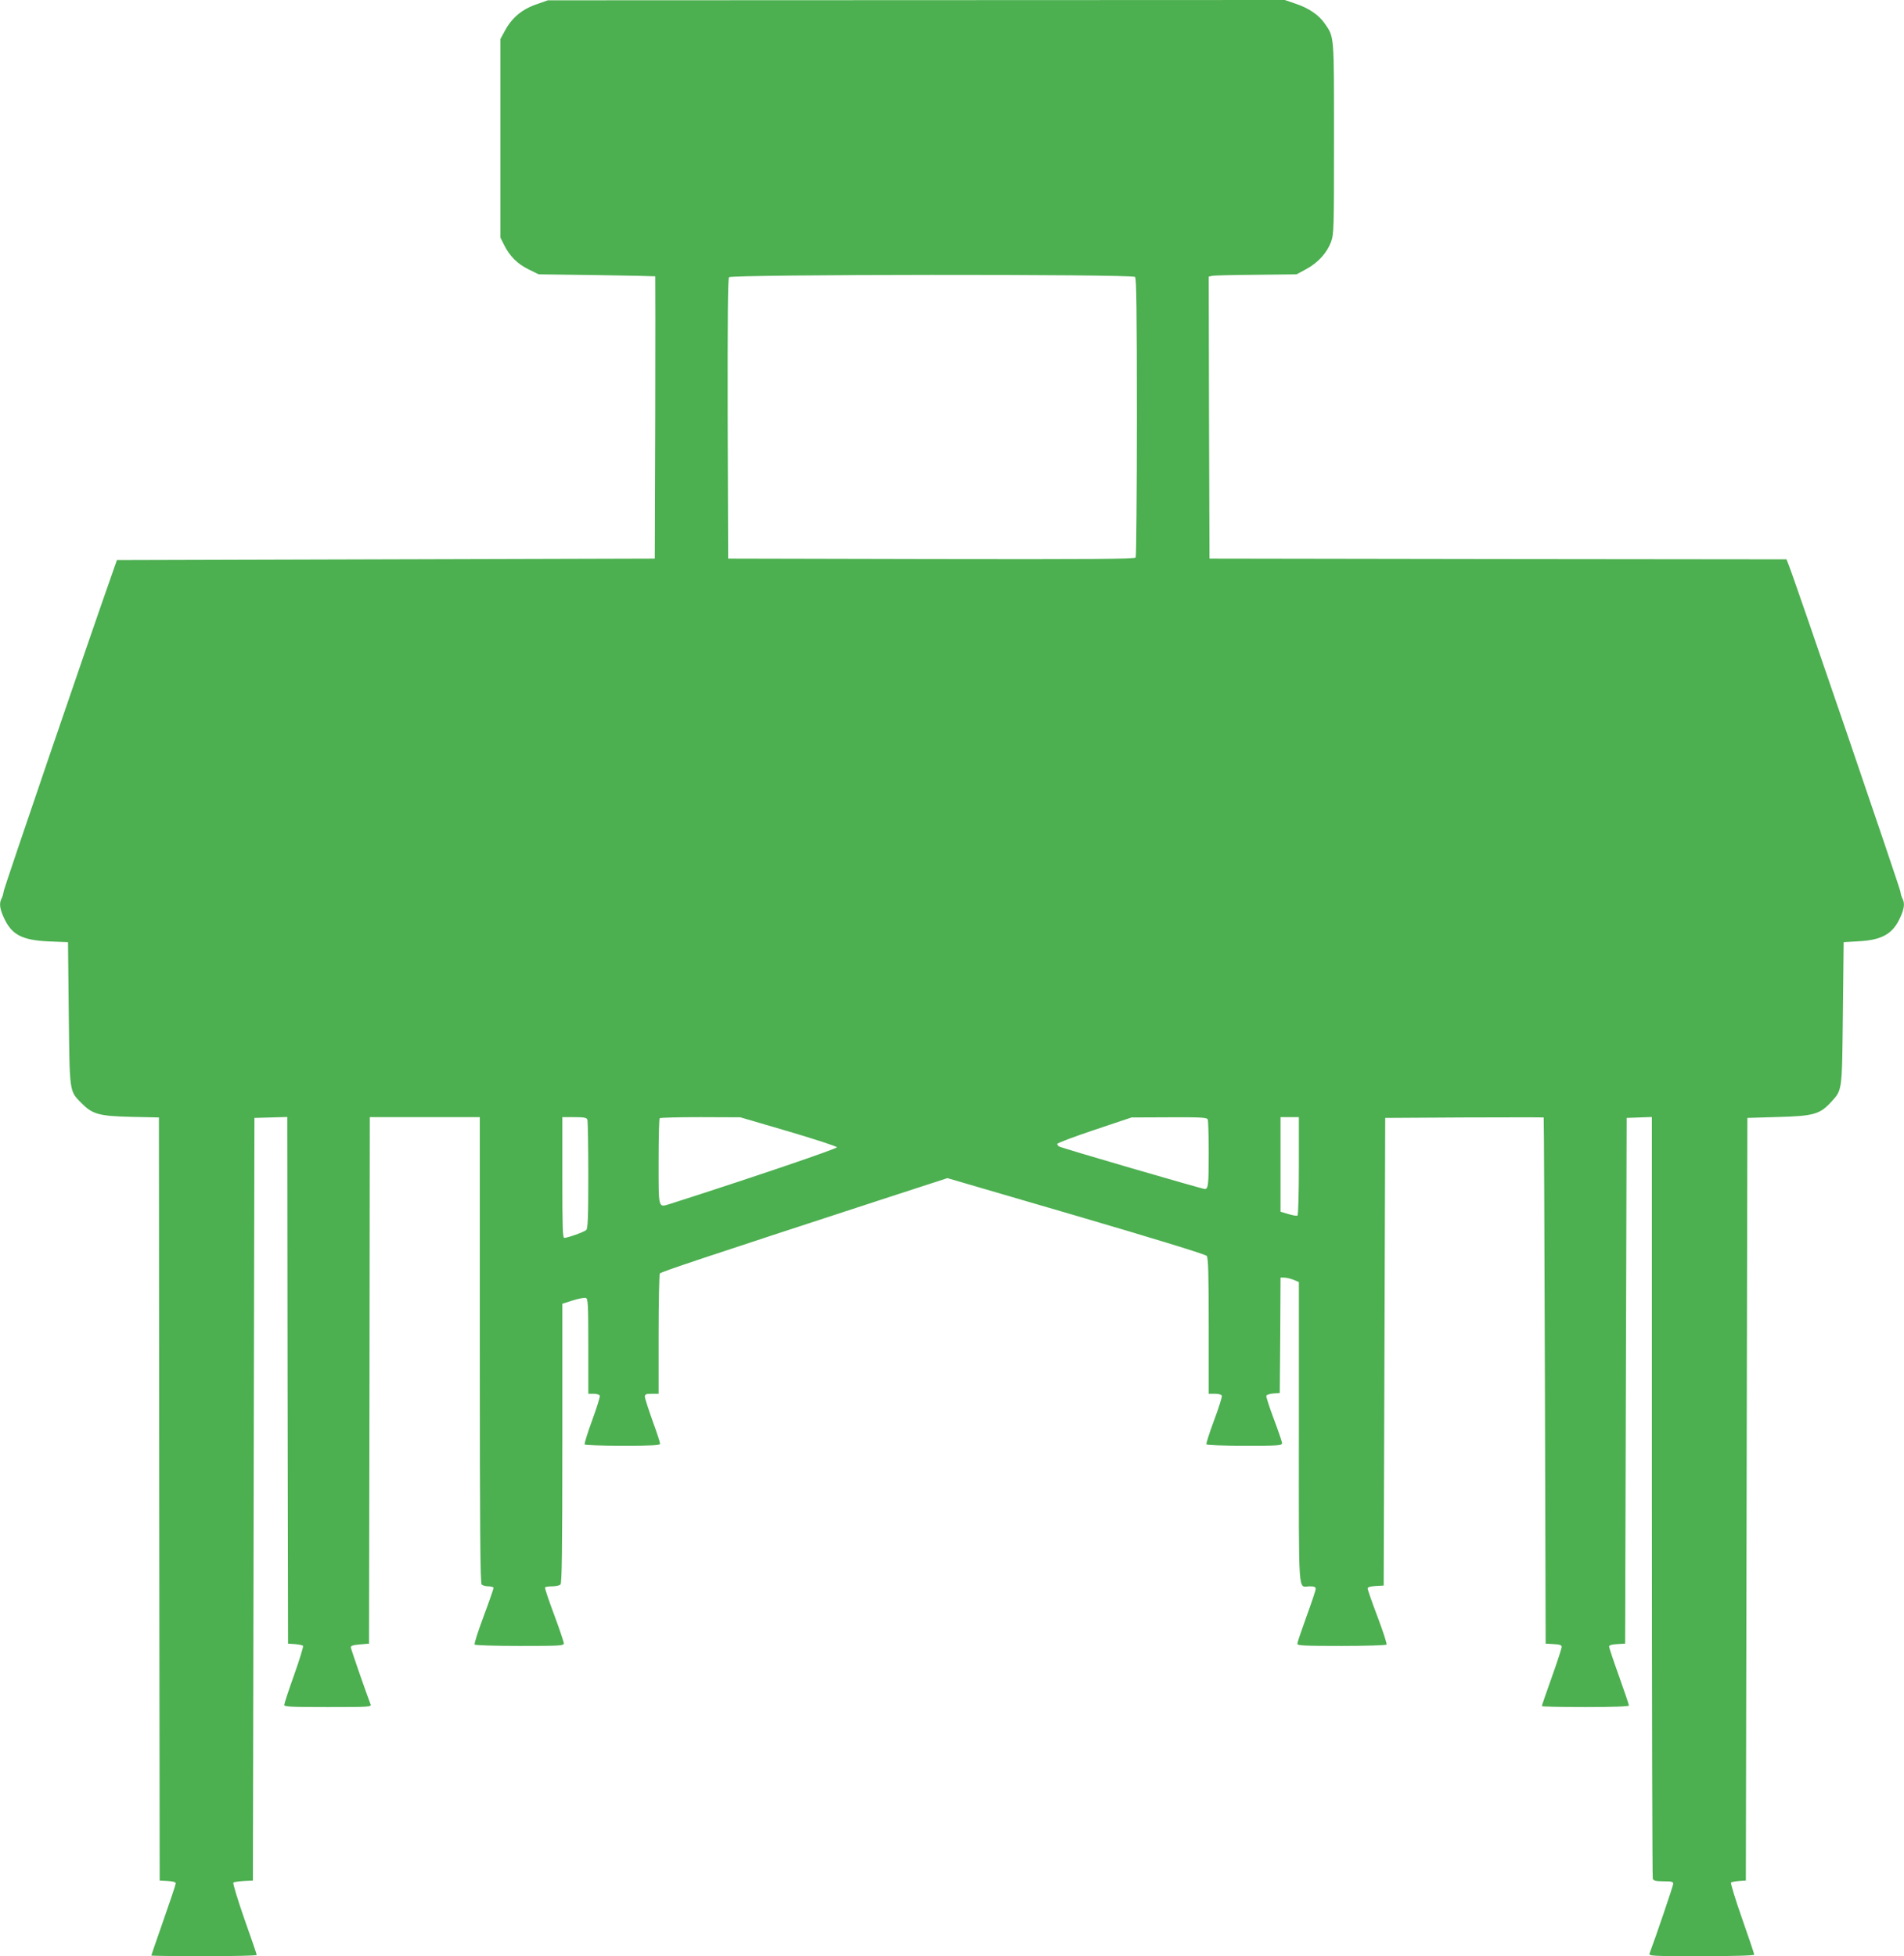 <?xml version="1.0" standalone="no"?>
<!DOCTYPE svg PUBLIC "-//W3C//DTD SVG 20010904//EN"
 "http://www.w3.org/TR/2001/REC-SVG-20010904/DTD/svg10.dtd">
<svg version="1.0" xmlns="http://www.w3.org/2000/svg"
 width="1246pt" height="1280pt" viewBox="0 0 1246 1280"
 preserveAspectRatio="xMidYMid meet">
<g transform="translate(0,1280) scale(0.1,-0.1)"
fill="#4caf50" stroke="none">
<path d="M3517 12774 c-101 -34 -167 -89 -215 -179 l-27 -50 0 -650 0 -650 23
-46 c37 -75 87 -125 160 -161 l67 -33 380 -5 c209 -3 381 -7 383 -8 1 -1 1
-417 0 -924 l-3 -923 -1760 -5 -1760 -5 -28 -80 c-145 -410 -711 -2066 -713
-2088 -2 -15 -8 -36 -14 -47 -16 -30 -12 -65 14 -122 51 -114 118 -150 296
-158 l125 -5 5 -465 c6 -522 3 -507 82 -587 73 -74 115 -86 325 -91 l183 -4 2
-2497 3 -2496 53 -3 c34 -2 52 -7 52 -16 0 -7 -36 -115 -80 -240 -44 -126 -80
-230 -80 -232 0 -2 155 -4 345 -4 190 0 345 3 345 8 0 4 -36 110 -81 236 -44
126 -76 233 -72 237 4 4 35 9 68 11 l60 3 5 2495 5 2495 107 3 108 3 2 -1723
3 -1723 45 -3 c25 -2 48 -7 53 -11 4 -4 -22 -89 -58 -190 -36 -101 -65 -189
-65 -197 0 -12 47 -14 286 -14 268 0 286 1 279 18 -30 78 -128 360 -129 372
-1 11 14 16 59 20 l60 5 3 1723 2 1722 360 0 360 0 0 -1523 c0 -1171 3 -1526
12 -1535 7 -7 27 -12 45 -12 18 0 33 -5 33 -10 0 -6 -29 -90 -65 -186 -36 -97
-63 -180 -59 -185 3 -5 131 -9 295 -9 269 0 289 1 289 18 -1 9 -29 94 -64 187
-35 94 -62 173 -59 178 2 4 23 7 47 7 23 0 47 5 54 12 9 9 12 228 12 924 l0
913 69 22 c38 12 76 19 85 16 14 -6 16 -39 16 -317 l0 -310 35 0 c20 0 38 -6
40 -12 3 -7 -20 -80 -50 -162 -30 -82 -52 -153 -49 -158 3 -4 115 -8 250 -8
193 0 244 3 244 13 0 7 -22 75 -50 151 -27 76 -50 147 -50 157 0 16 8 19 45
19 l45 0 0 388 c0 213 4 392 8 399 6 10 278 101 1479 493 l403 131 842 -246
c512 -150 848 -253 855 -263 10 -12 13 -120 13 -459 l0 -443 40 0 c24 0 43 -5
46 -13 2 -7 -20 -79 -51 -161 -30 -81 -53 -151 -50 -157 4 -5 109 -9 251 -9
226 0 244 1 244 18 -1 9 -25 80 -54 157 -29 77 -51 145 -49 152 3 7 23 13 46
15 l42 3 3 377 2 378 25 0 c14 0 41 -7 60 -14 l35 -15 0 -989 c0 -1103 -7
-1002 71 -1002 30 0 39 -4 39 -17 0 -9 -27 -90 -60 -180 -33 -91 -60 -171 -60
-179 0 -12 47 -14 289 -14 160 0 292 4 295 9 3 5 -23 86 -59 181 -36 95 -65
178 -65 186 0 9 17 14 53 16 l52 3 5 1530 5 1530 518 3 c284 1 518 1 519 0 2
-2 5 -777 8 -1723 l5 -1720 53 -3 c39 -2 52 -7 52 -18 0 -9 -29 -98 -65 -199
-36 -100 -65 -185 -65 -189 0 -3 128 -6 285 -6 178 0 285 4 285 10 0 5 -29 91
-65 192 -36 100 -65 187 -65 194 0 9 18 14 53 16 l52 3 5 1720 5 1720 83 3 82
3 0 -2485 c0 -1366 3 -2491 6 -2500 5 -12 21 -16 70 -16 52 0 64 -3 64 -16 0
-12 -119 -362 -155 -456 -7 -17 13 -18 339 -18 222 0 346 4 346 10 0 5 -36
112 -80 237 -44 125 -76 231 -72 235 4 3 27 8 52 10 l45 3 5 2495 5 2495 200
6 c232 6 274 18 346 96 76 83 73 63 79 583 l5 465 100 6 c152 8 223 49 271
157 26 57 30 92 14 122 -6 11 -12 32 -14 47 -3 25 -699 2062 -732 2140 l-13
33 -1888 2 -1888 3 -3 922 -2 923 22 5 c13 3 142 6 288 7 l265 3 63 34 c77 42
135 105 162 177 19 53 20 76 20 678 0 682 2 661 -60 751 -39 57 -105 102 -192
131 l-70 24 -2411 -1 -2412 -1 -68 -24z m3911 -1786 c9 -9 12 -226 12 -918 0
-498 -4 -911 -8 -918 -7 -10 -281 -12 -1338 -10 l-1329 3 -3 914 c-1 667 1
917 9 927 16 19 2638 21 2657 2z m-3584 -5514 c3 -9 6 -172 6 -364 0 -281 -3
-350 -14 -359 -15 -13 -122 -51 -143 -51 -11 0 -13 71 -13 395 l0 395 79 0
c63 0 80 -3 85 -16z m1315 -77 c173 -51 316 -98 318 -104 3 -9 -564 -202
-1090 -370 -81 -25 -77 -39 -77 275 0 153 3 282 7 285 3 4 124 7 267 7 l261
-1 314 -92z m2745 77 c3 -9 6 -107 6 -219 0 -210 -3 -235 -26 -235 -17 0 -934
267 -953 278 -7 4 -13 12 -12 17 0 6 110 47 244 92 l242 81 246 1 c216 1 248
-1 253 -15z m596 -303 c0 -176 -4 -322 -9 -325 -5 -3 -32 1 -60 10 l-51 15 0
309 0 310 60 0 60 0 0 -319z"/>
</g>
</svg>
